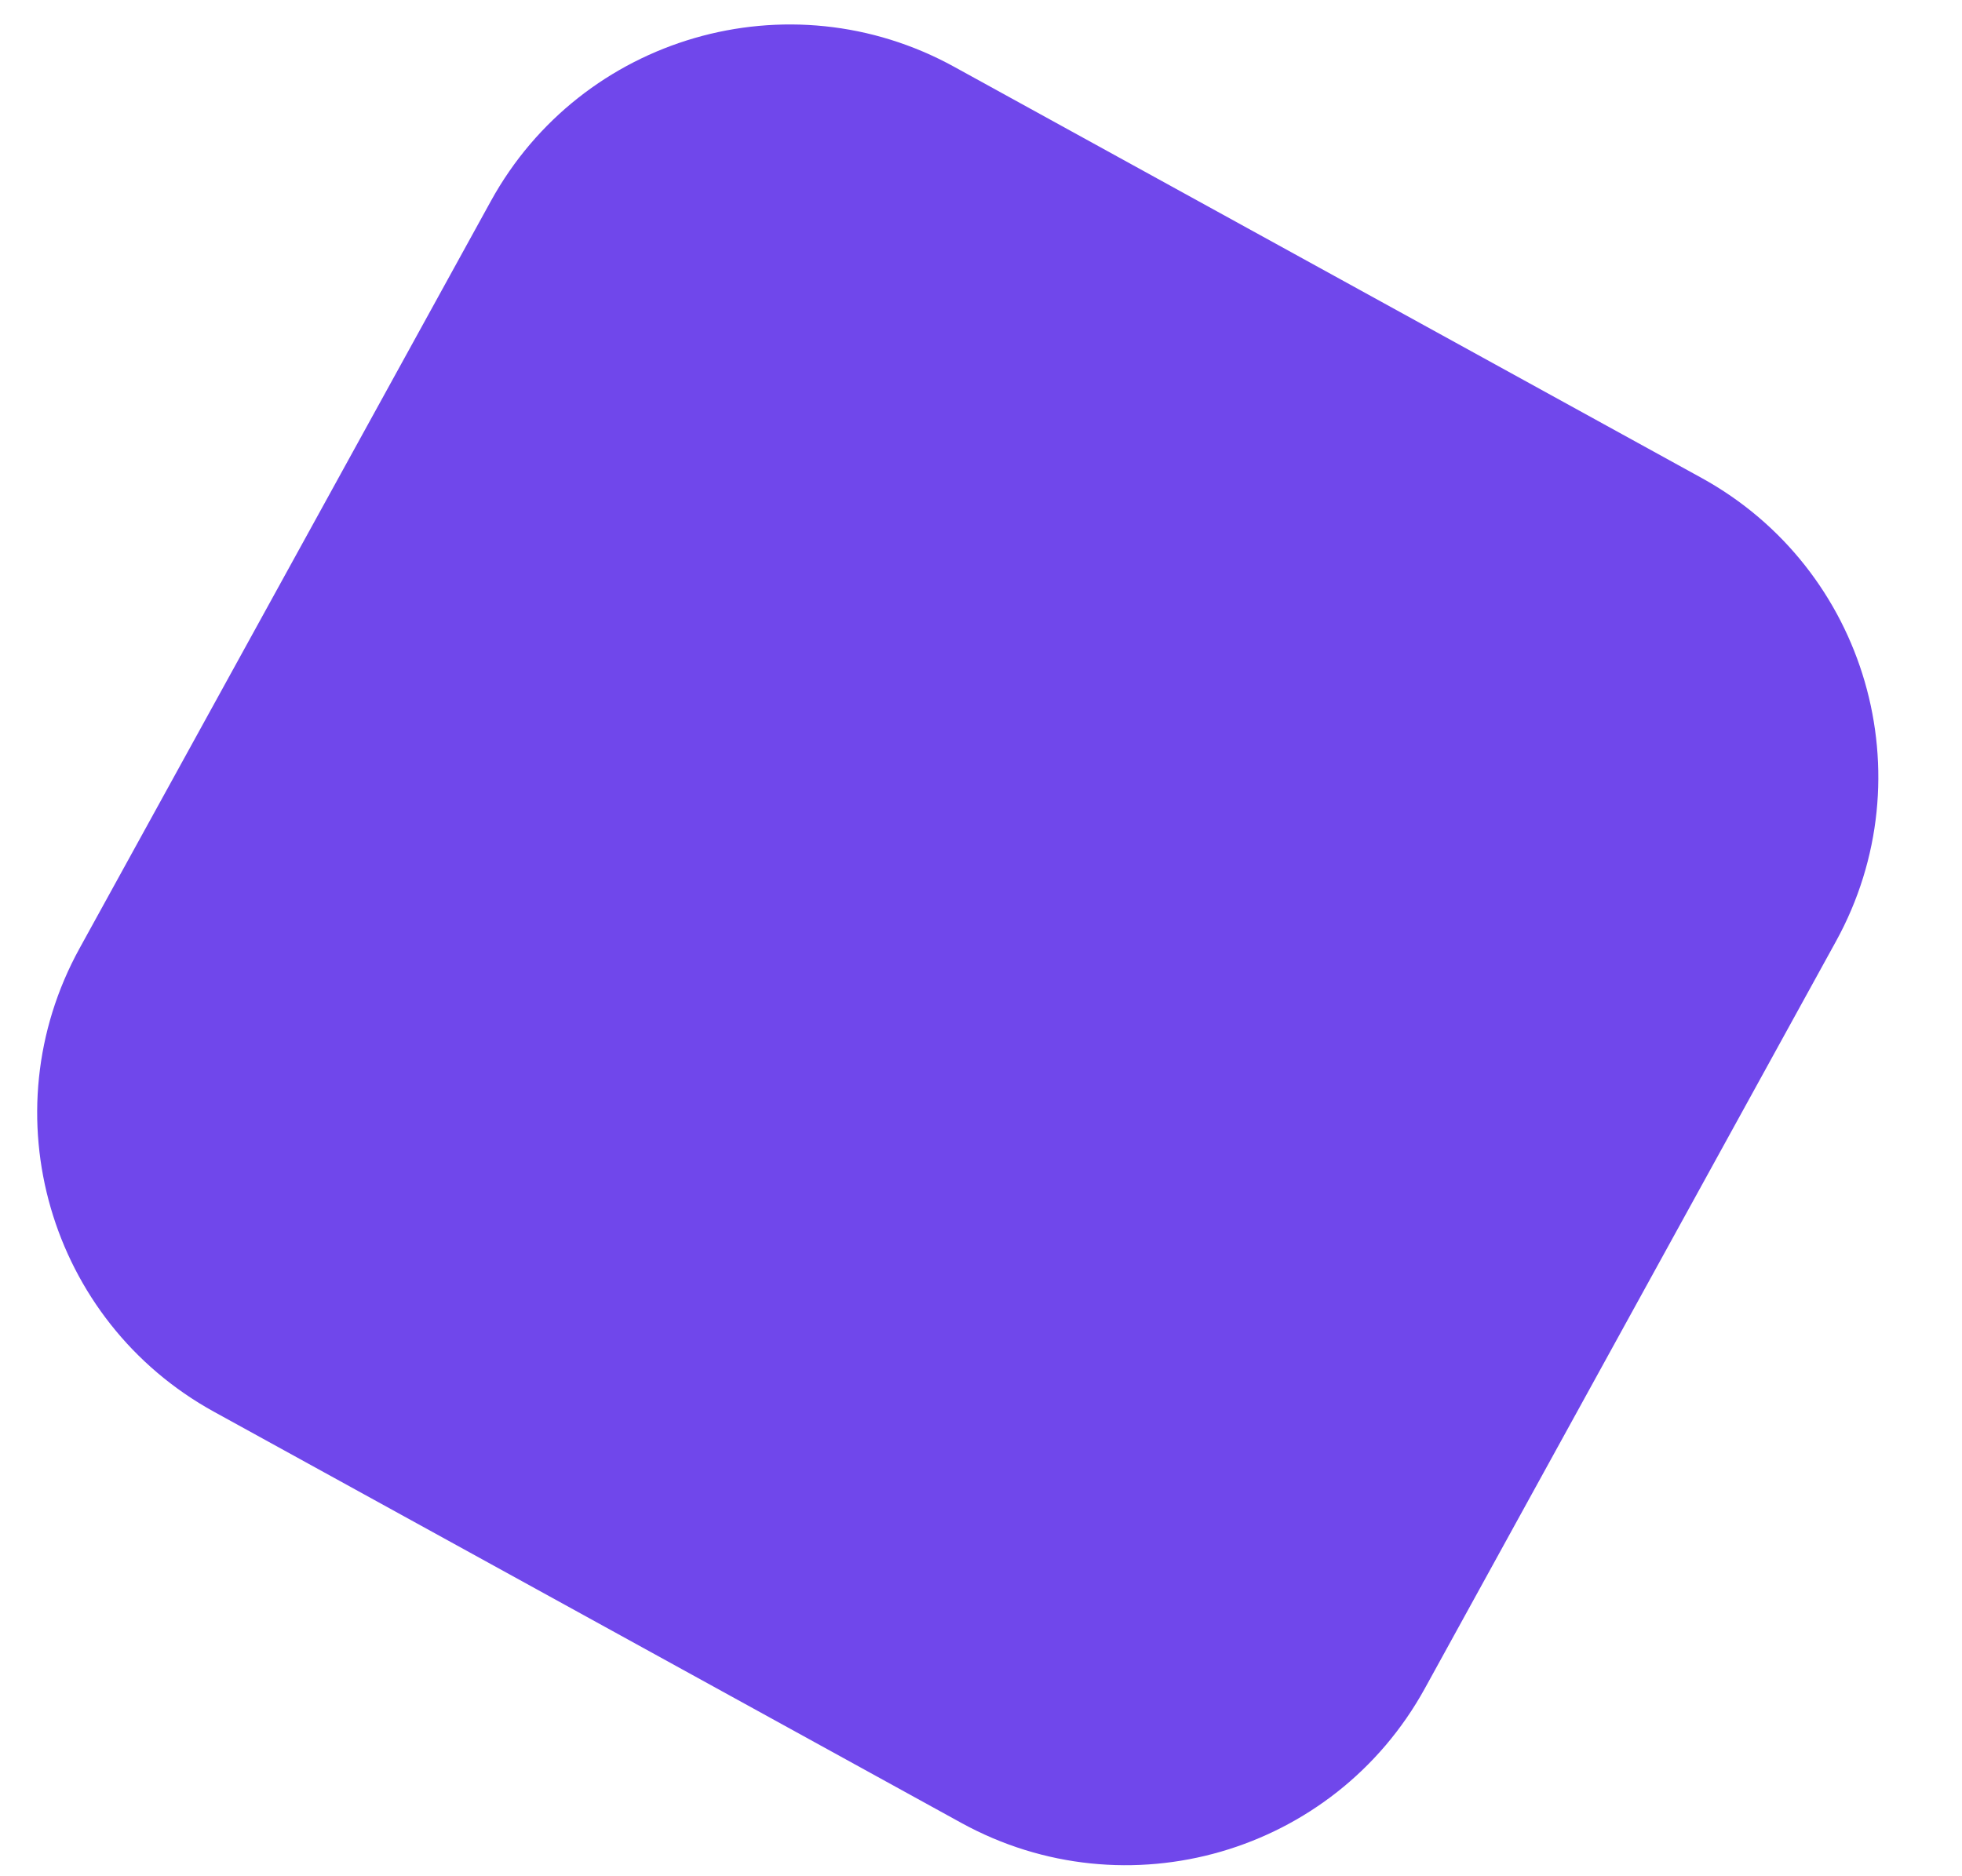 <?xml version="1.0" encoding="UTF-8"?> <svg xmlns="http://www.w3.org/2000/svg" width="23" height="22" viewBox="0 0 23 22" fill="none"> <path fill-rule="evenodd" clip-rule="evenodd" d="M19.947 5.604C21.882 6.669 22.588 9.101 21.523 11.037L16.703 19.798C15.638 21.734 13.206 22.439 11.27 21.375L2.509 16.554C0.573 15.489 -0.133 13.057 0.932 11.121L5.753 2.36C6.817 0.424 9.25 -0.282 11.185 0.783L19.947 5.604Z" fill="#7047EB"></path> </svg> 